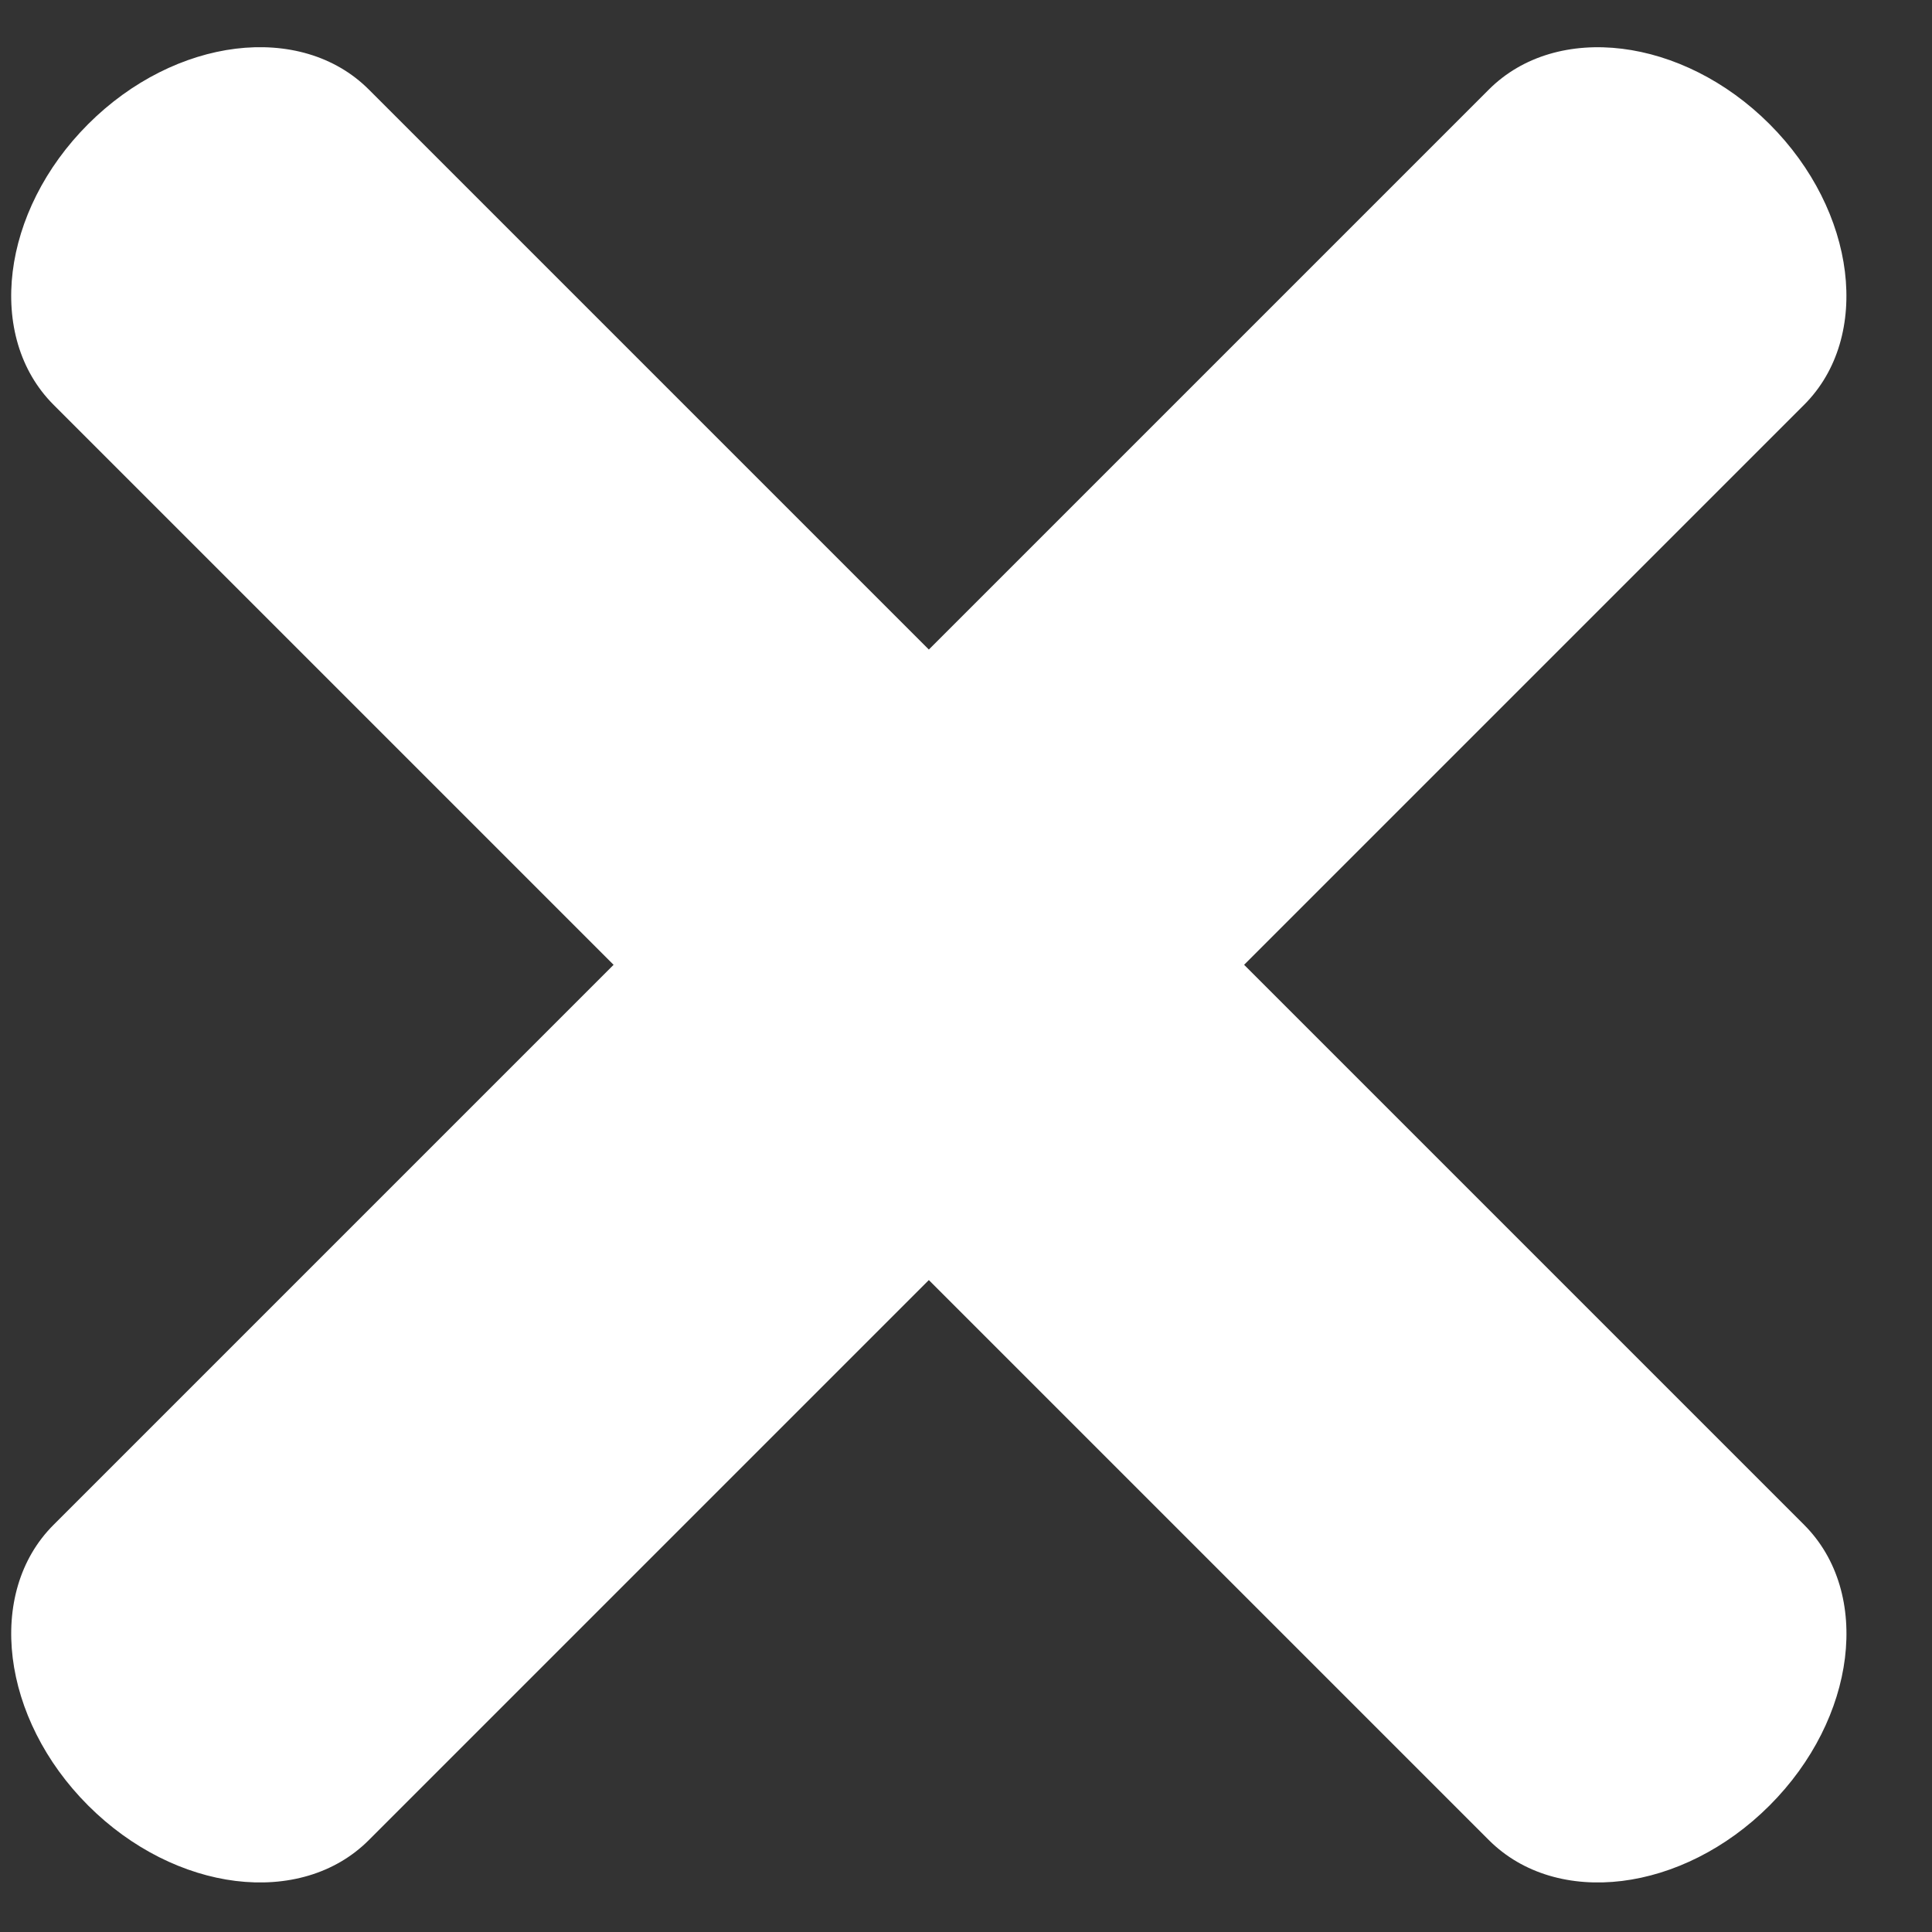 <svg xmlns="http://www.w3.org/2000/svg" width="13" height="13" viewBox="0 0 13 13">
  <rect x="0" y="0" width="13" height="13" fill="#333333" stroke="none"/>
  <path fill="#FFF" d="M4.75,4.992 L4.75,-0.337 C4.75,-0.983 5.422,-1.508 6.25,-1.508 C7.078,-1.508 7.75,-0.983 7.75,-0.337 L7.75,4.992 L13.079,4.992 C13.726,4.992 14.25,5.664 14.25,6.492 C14.25,7.321 13.726,7.992 13.079,7.992 L7.75,7.992 L7.75,13.322 C7.75,13.968 7.078,14.492 6.25,14.492 C5.422,14.492 4.75,13.968 4.75,13.322 L4.75,7.992 L-0.579,7.992 C-1.226,7.992 -1.75,7.321 -1.75,6.492 C-1.75,5.664 -1.226,4.992 -0.579,4.992 L4.75,4.992 Z" transform="rotate(45 6.25 6.492)"/>
</svg>
